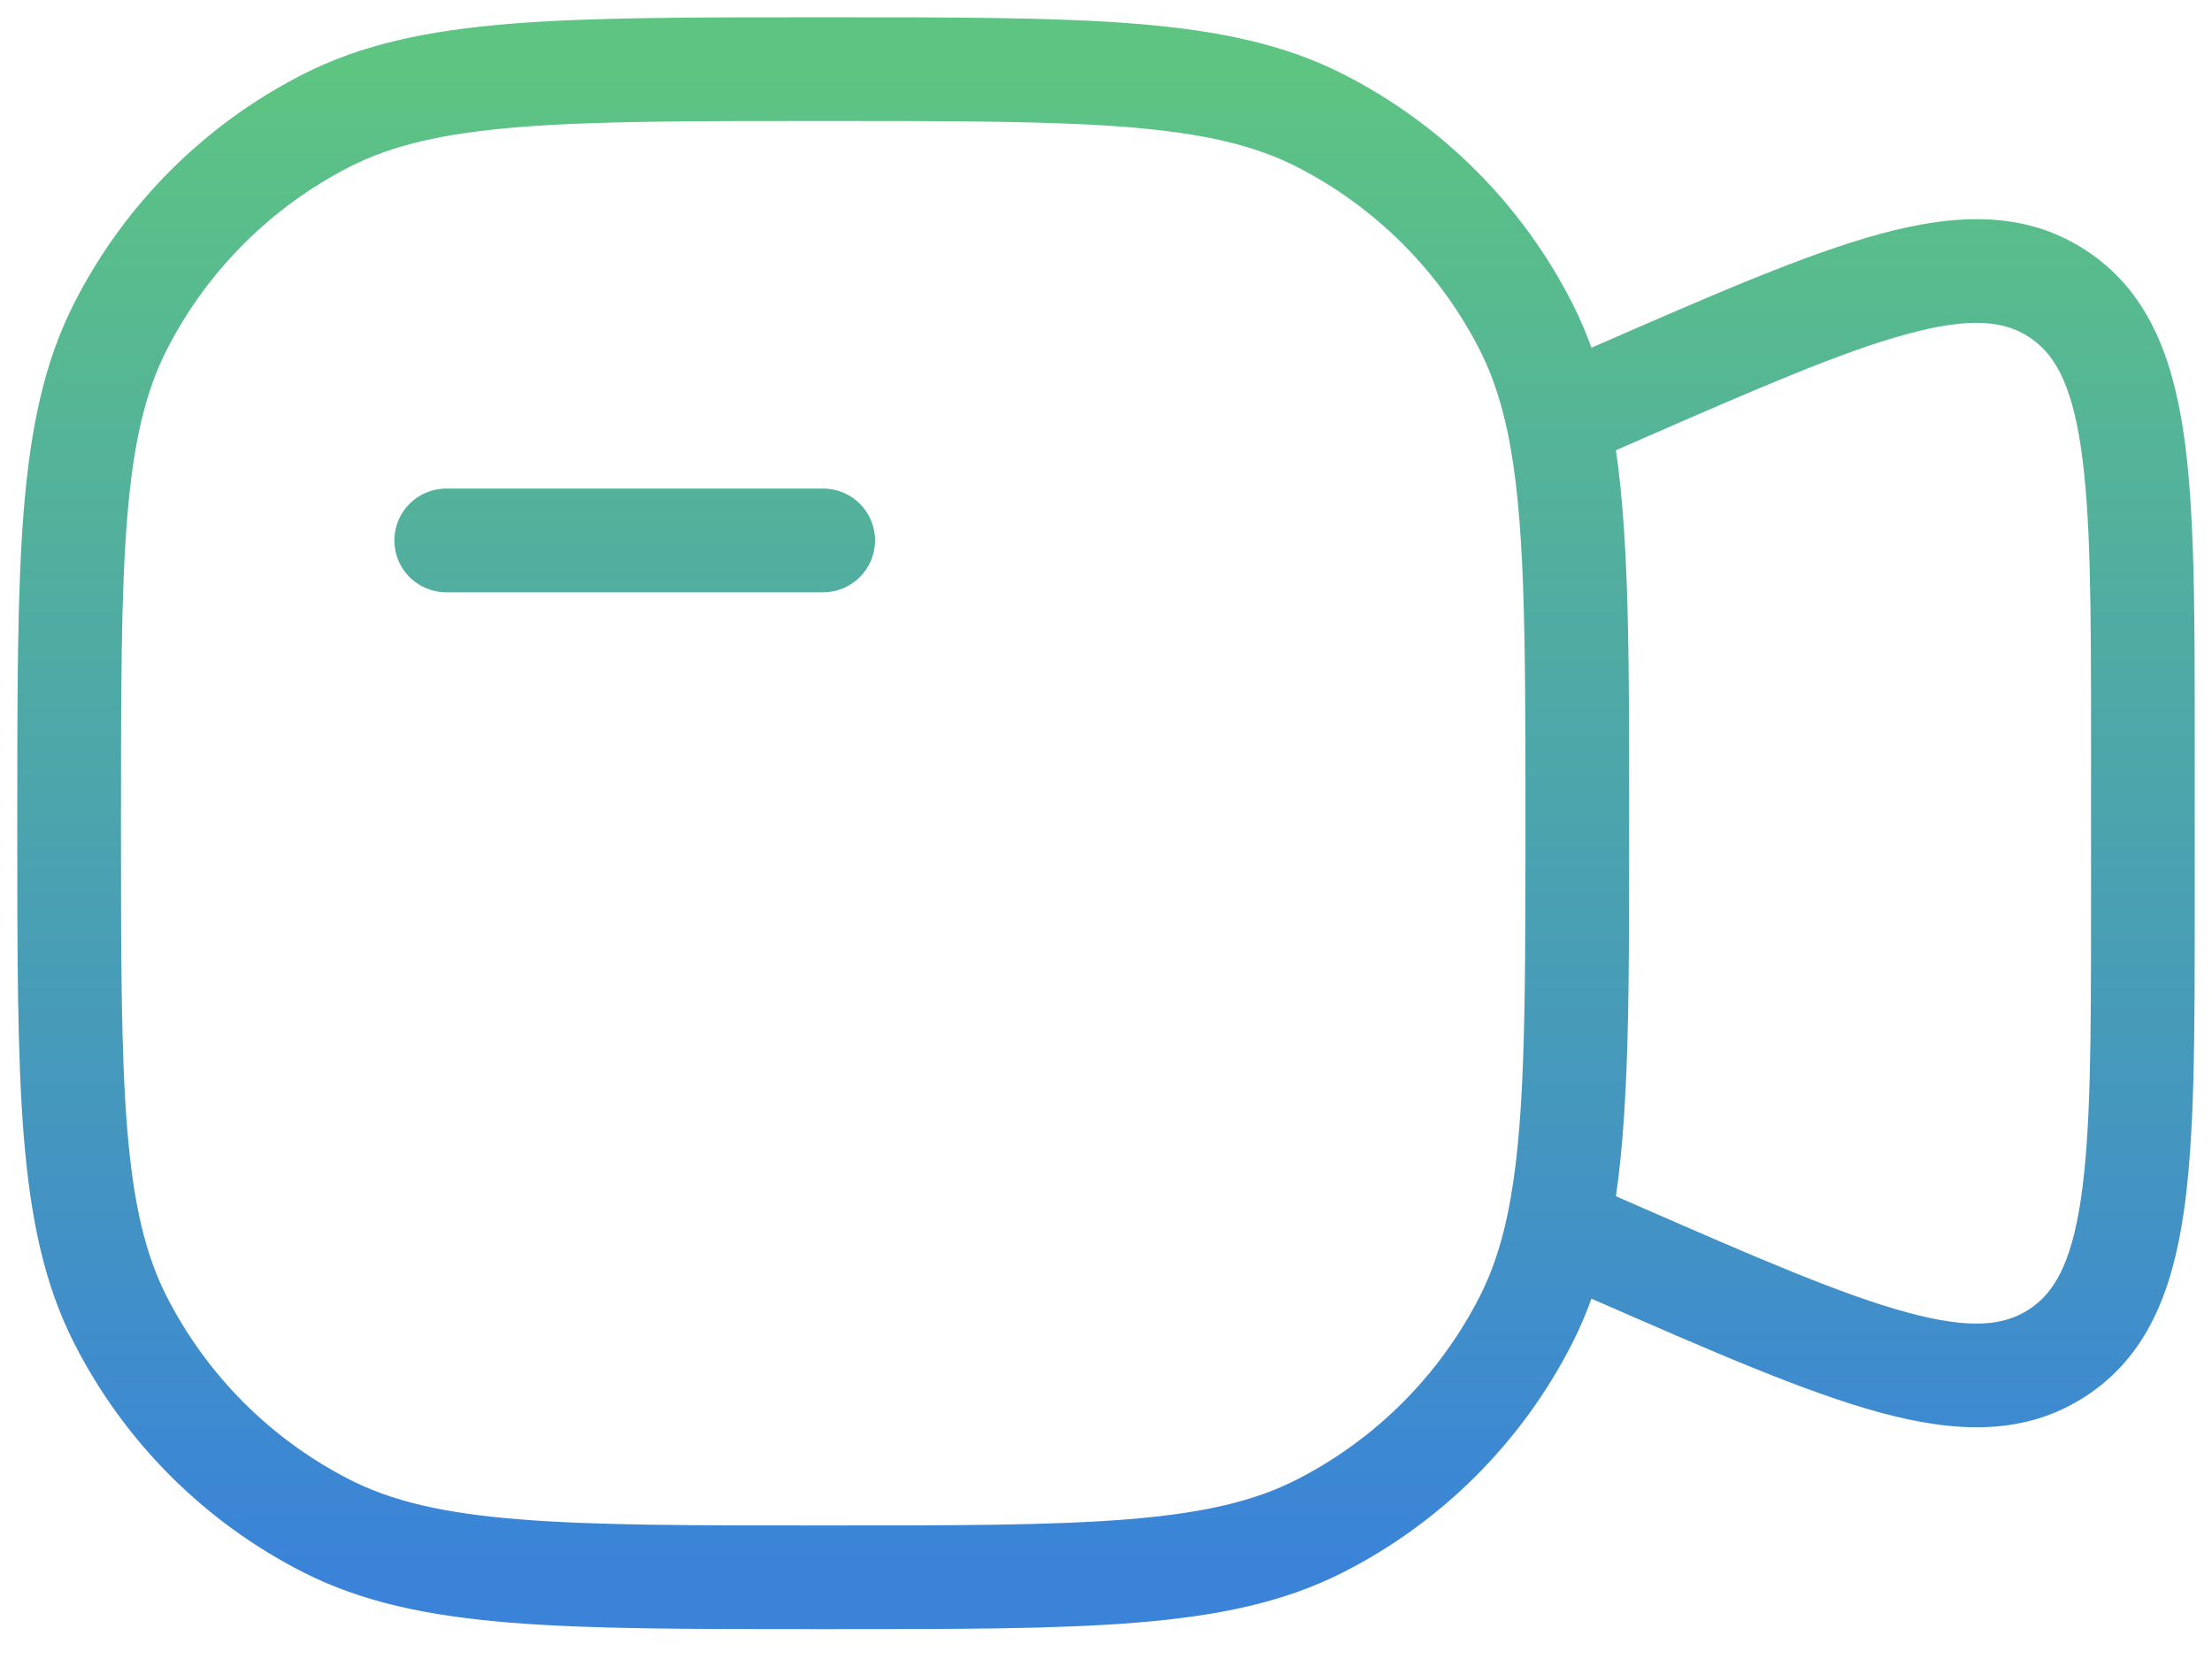 <?xml version="1.0" encoding="UTF-8"?> <svg xmlns="http://www.w3.org/2000/svg" width="32" height="24" viewBox="0 0 32 24" fill="none"> <path d="M4.723 22.075L5.063 21.407L4.723 22.075ZM1.743 19.095L2.411 18.755L1.743 19.095ZM22.075 19.095L21.407 18.755L21.407 18.755L22.075 19.095ZM19.095 22.075L18.755 21.407L19.095 22.075ZM19.095 1.743L18.755 2.411L19.095 1.743ZM22.075 4.723L21.407 5.063L21.407 5.063L22.075 4.723ZM4.723 1.743L5.063 2.411L4.723 1.743ZM1.743 4.723L2.411 5.063L1.743 4.723ZM11.909 8.568C12.323 8.568 12.659 8.232 12.659 7.818C12.659 7.404 12.323 7.068 11.909 7.068V8.568ZM6.455 7.068C6.04 7.068 5.705 7.404 5.705 7.818C5.705 8.232 6.04 8.568 6.455 8.568V7.068ZM31 10.7L31.75 10.7V10.7L31 10.7ZM31 13.119L30.25 13.119V13.119L31 13.119ZM22.818 5.939L22.518 5.252L22.509 5.255L22.501 5.259L22.818 5.939ZM23.361 5.701L23.662 6.389L23.662 6.389L23.361 5.701ZM23.361 18.117L23.662 17.43L23.662 17.43L23.361 18.117ZM22.818 17.879L22.499 18.558L22.509 18.563L22.518 18.567L22.818 17.879ZM29.766 19.569L30.177 20.196L30.177 20.196L29.766 19.569ZM29.766 4.249L30.177 3.622L30.177 3.622L29.766 4.249ZM22.537 6.07L21.804 6.226L22.537 6.07ZM11.909 22.068C9.987 22.068 8.591 22.068 7.492 21.978C6.401 21.889 5.669 21.715 5.063 21.407L4.382 22.743C5.235 23.178 6.187 23.376 7.37 23.473C8.544 23.569 10.012 23.568 11.909 23.568V22.068ZM0.25 11.909C0.25 13.806 0.249 15.274 0.345 16.448C0.442 17.632 0.64 18.583 1.075 19.436L2.411 18.755C2.103 18.149 1.929 17.417 1.84 16.326C1.751 15.227 1.75 13.831 1.75 11.909H0.25ZM5.063 21.407C3.921 20.825 2.993 19.897 2.411 18.755L1.075 19.436C1.8 20.86 2.958 22.018 4.382 22.743L5.063 21.407ZM11.909 23.568C13.806 23.568 15.274 23.569 16.448 23.473C17.632 23.376 18.583 23.178 19.436 22.743L18.755 21.407C18.149 21.715 17.417 21.889 16.326 21.978C15.227 22.068 13.831 22.068 11.909 22.068V23.568ZM21.407 18.755C20.825 19.897 19.897 20.825 18.755 21.407L19.436 22.743C20.86 22.018 22.018 20.86 22.743 19.436L21.407 18.755ZM11.909 1.75C13.831 1.75 15.227 1.751 16.326 1.84C17.417 1.929 18.149 2.103 18.755 2.411L19.436 1.075C18.583 0.64 17.632 0.442 16.448 0.345C15.274 0.249 13.806 0.25 11.909 0.25V1.75ZM18.755 2.411C19.897 2.993 20.825 3.921 21.407 5.063L22.743 4.382C22.018 2.958 20.86 1.8 19.436 1.075L18.755 2.411ZM11.909 0.25C10.012 0.25 8.544 0.249 7.37 0.345C6.187 0.442 5.235 0.64 4.382 1.075L5.063 2.411C5.669 2.103 6.401 1.929 7.492 1.84C8.591 1.751 9.987 1.75 11.909 1.75V0.25ZM1.75 11.909C1.75 9.987 1.751 8.591 1.84 7.492C1.929 6.401 2.103 5.669 2.411 5.063L1.075 4.382C0.64 5.235 0.442 6.187 0.345 7.37C0.249 8.544 0.25 10.012 0.25 11.909H1.75ZM4.382 1.075C2.958 1.8 1.8 2.958 1.075 4.382L2.411 5.063C2.993 3.921 3.921 2.993 5.063 2.411L4.382 1.075ZM11.909 7.068H6.455V8.568H11.909V7.068ZM30.25 10.7V13.119H31.75V10.7H30.25ZM23.119 6.626L23.662 6.389L23.061 5.014L22.518 5.252L23.119 6.626ZM23.662 17.43L23.119 17.192L22.518 18.567L23.061 18.804L23.662 17.43ZM30.25 13.119C30.25 15.024 30.248 16.368 30.104 17.342C29.962 18.301 29.706 18.711 29.355 18.941L30.177 20.196C31.059 19.619 31.421 18.685 31.588 17.561C31.752 16.452 31.75 14.975 31.75 13.119L30.25 13.119ZM23.061 18.804C24.762 19.547 26.115 20.141 27.197 20.434C28.293 20.732 29.294 20.774 30.177 20.196L29.355 18.941C29.004 19.171 28.526 19.241 27.59 18.986C26.64 18.729 25.408 18.193 23.662 17.43L23.061 18.804ZM31.75 10.7C31.75 8.844 31.752 7.366 31.588 6.257C31.421 5.134 31.059 4.2 30.177 3.622L29.355 4.877C29.706 5.107 29.962 5.517 30.104 6.477C30.248 7.45 30.25 8.794 30.25 10.7L31.75 10.7ZM23.662 6.389C25.408 5.626 26.64 5.089 27.59 4.832C28.526 4.578 29.004 4.647 29.355 4.877L30.177 3.622C29.294 3.044 28.293 3.087 27.197 3.384C26.115 3.678 24.762 4.271 23.061 5.014L23.662 6.389ZM23.568 11.909C23.568 9.187 23.572 7.326 23.271 5.913L21.804 6.226C22.064 7.446 22.068 9.11 22.068 11.909H23.568ZM23.271 5.913C23.152 5.356 22.984 4.854 22.743 4.382L21.407 5.063C21.578 5.4 21.707 5.775 21.804 6.226L23.271 5.913ZM22.501 5.259L22.22 5.39L22.855 6.749L23.136 6.618L22.501 5.259ZM22.068 11.909C22.068 14.707 22.064 16.372 21.804 17.591L23.271 17.904C23.572 16.491 23.568 14.631 23.568 11.909H22.068ZM21.804 17.591C21.708 18.043 21.578 18.418 21.407 18.755L22.743 19.436C22.984 18.964 23.152 18.461 23.271 17.904L21.804 17.591ZM23.137 17.201L22.857 17.069L22.218 18.426L22.499 18.558L23.137 17.201Z" fill="url(#paint0_linear_544_5064)"></path> <defs> <linearGradient id="paint0_linear_544_5064" x1="16" y1="1" x2="16" y2="22.818" gradientUnits="userSpaceOnUse"> <stop stop-color="#5DC482"></stop> <stop offset="1" stop-color="#3A83D9"></stop> </linearGradient> </defs> </svg> 